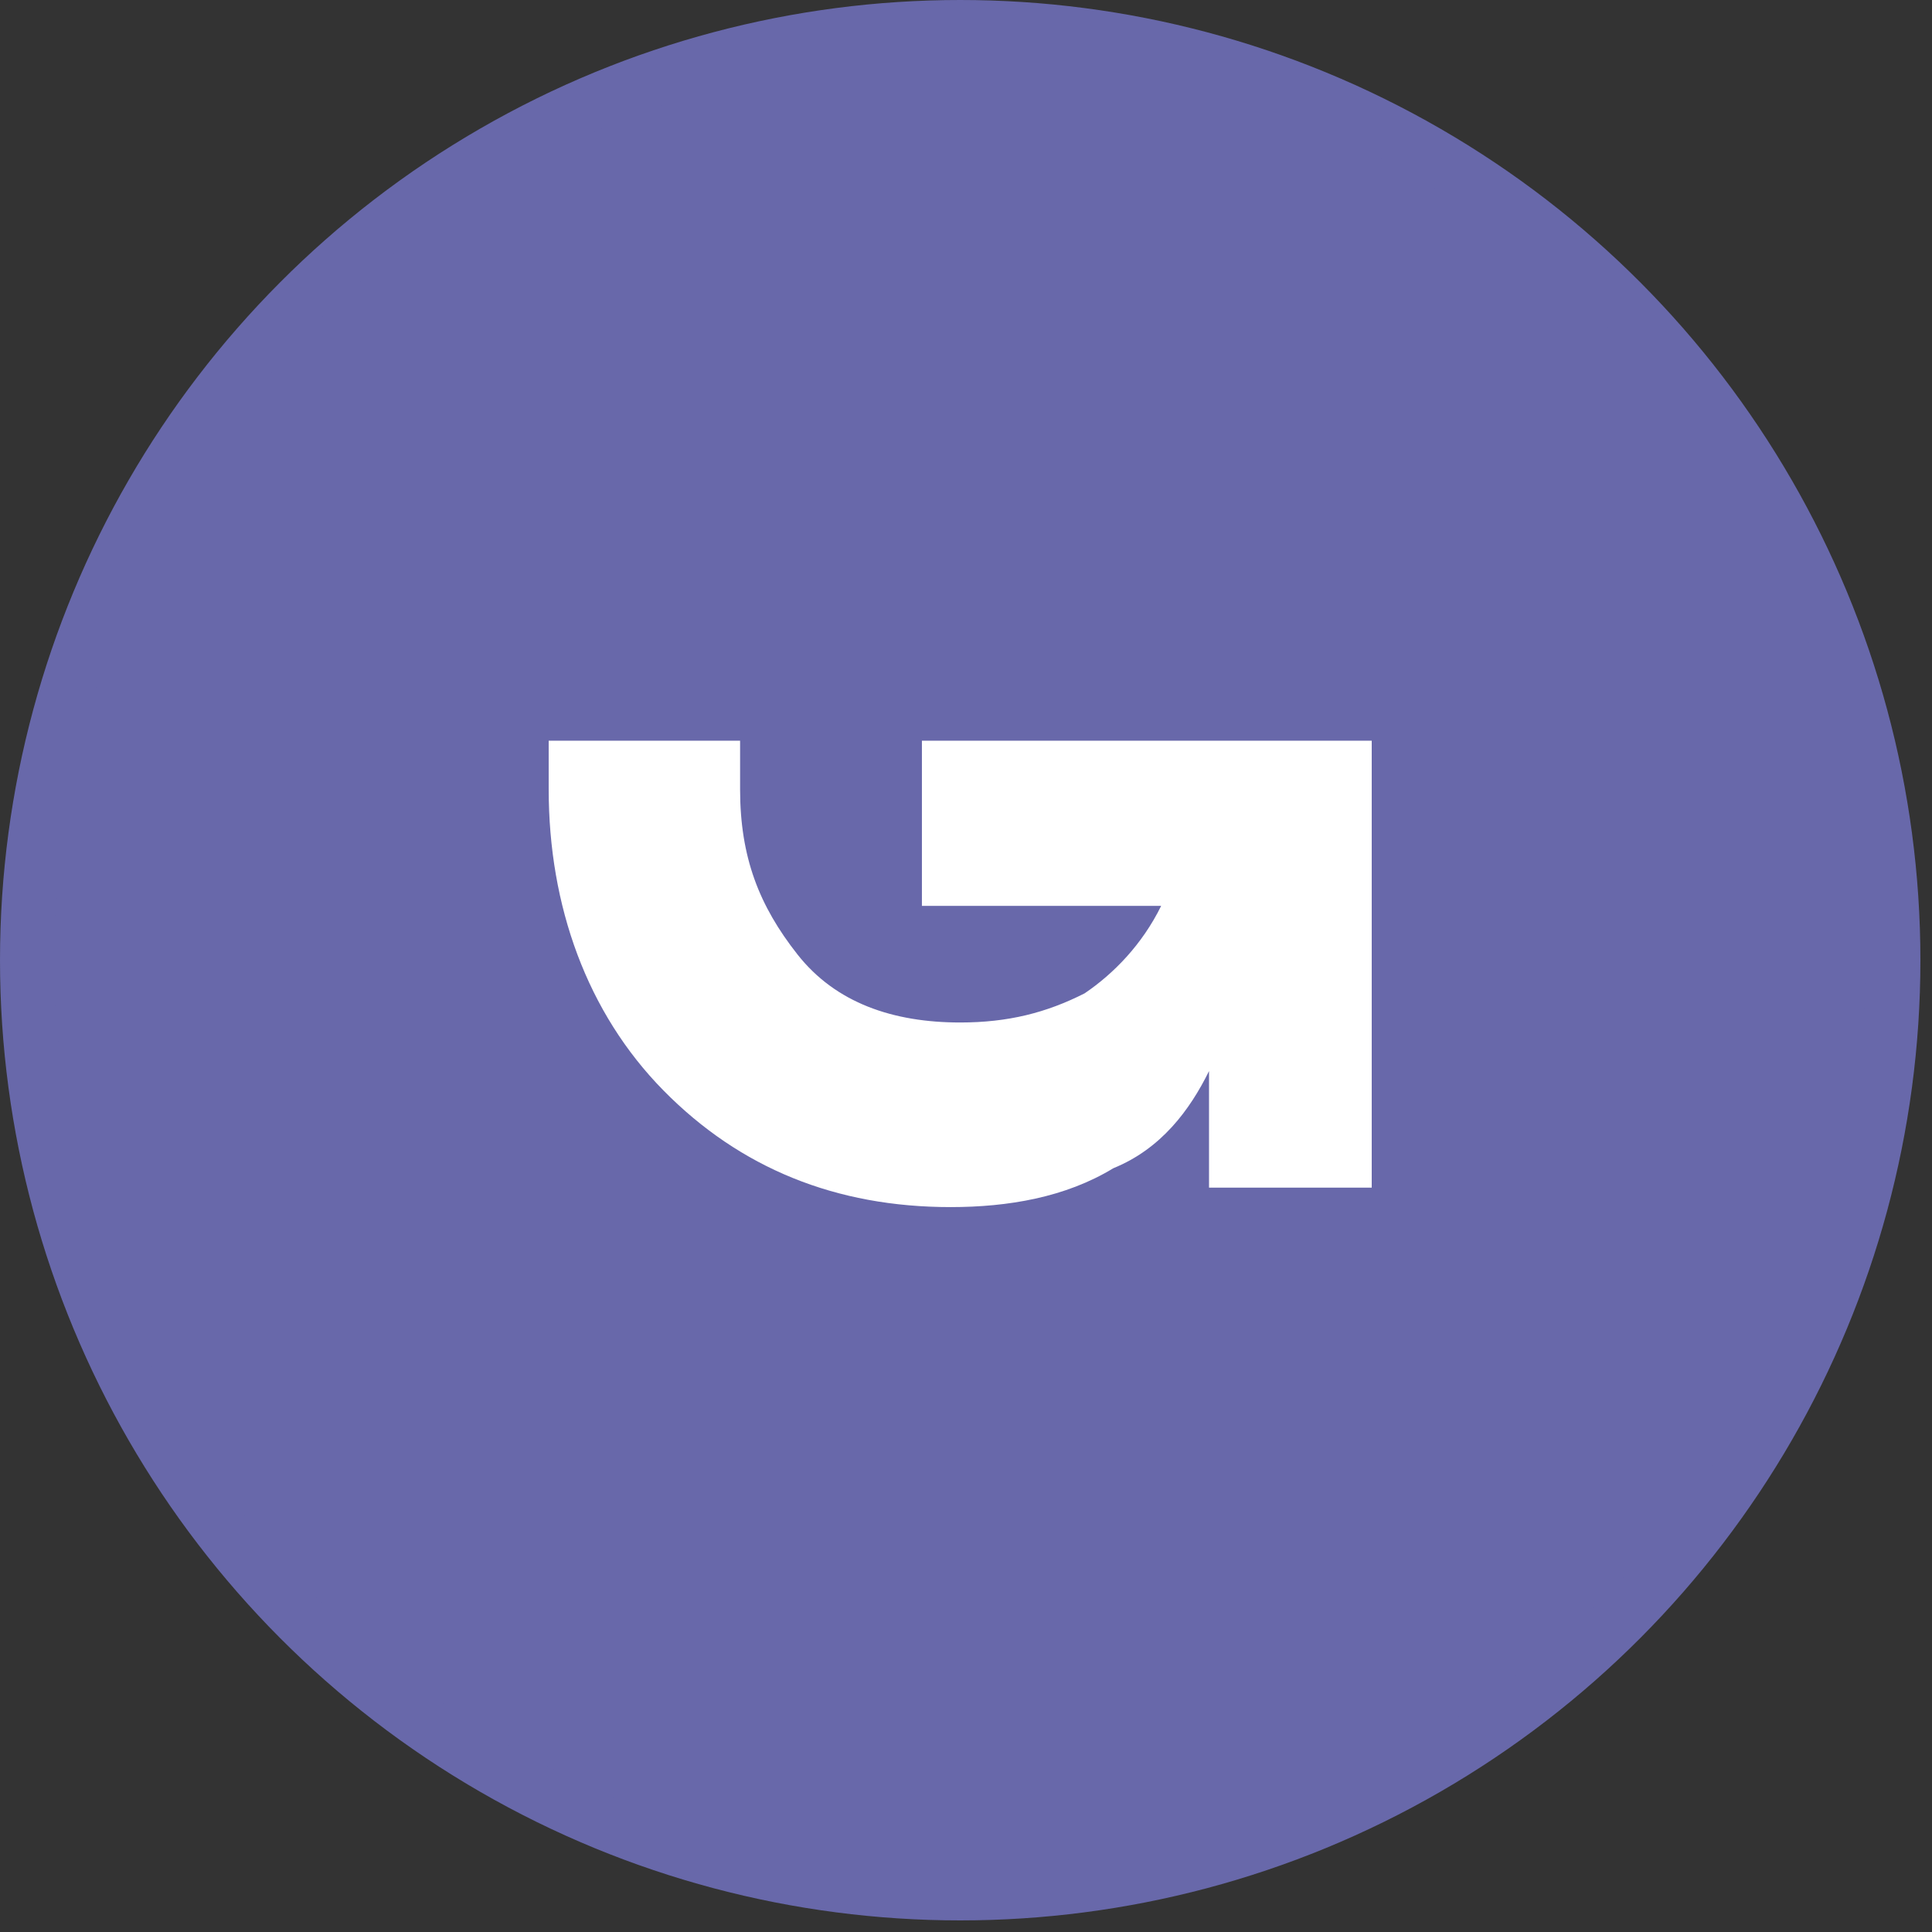 <svg width="71" height="71" viewBox="0 0 71 71" fill="none" xmlns="http://www.w3.org/2000/svg">
<rect x="0" y="0" width="71" height="71" fill="#333333" stroke="none"/>
<circle cx="35.287" cy="35.287" r="34.287" fill="#6868AA" stroke="#6868AA" stroke-width="2"/>
<path d="M33.88 33.291H42.672C41.969 34.72 40.914 35.791 39.859 36.505C38.452 37.219 37.045 37.576 35.287 37.576C32.825 37.576 30.715 36.862 29.308 35.077C27.901 33.291 27.198 31.506 27.198 29.006C27.198 28.292 27.198 27.935 27.198 27.221H20.164C20.164 27.935 20.164 28.292 20.164 29.006C20.164 33.291 21.571 37.219 24.384 40.076C27.198 42.932 30.715 44.36 34.935 44.36C37.045 44.36 39.155 44.003 40.914 42.932C42.672 42.218 43.727 40.79 44.431 39.361V43.646H50.41V27.221H33.88V33.291Z" fill="white"/>
</svg>
